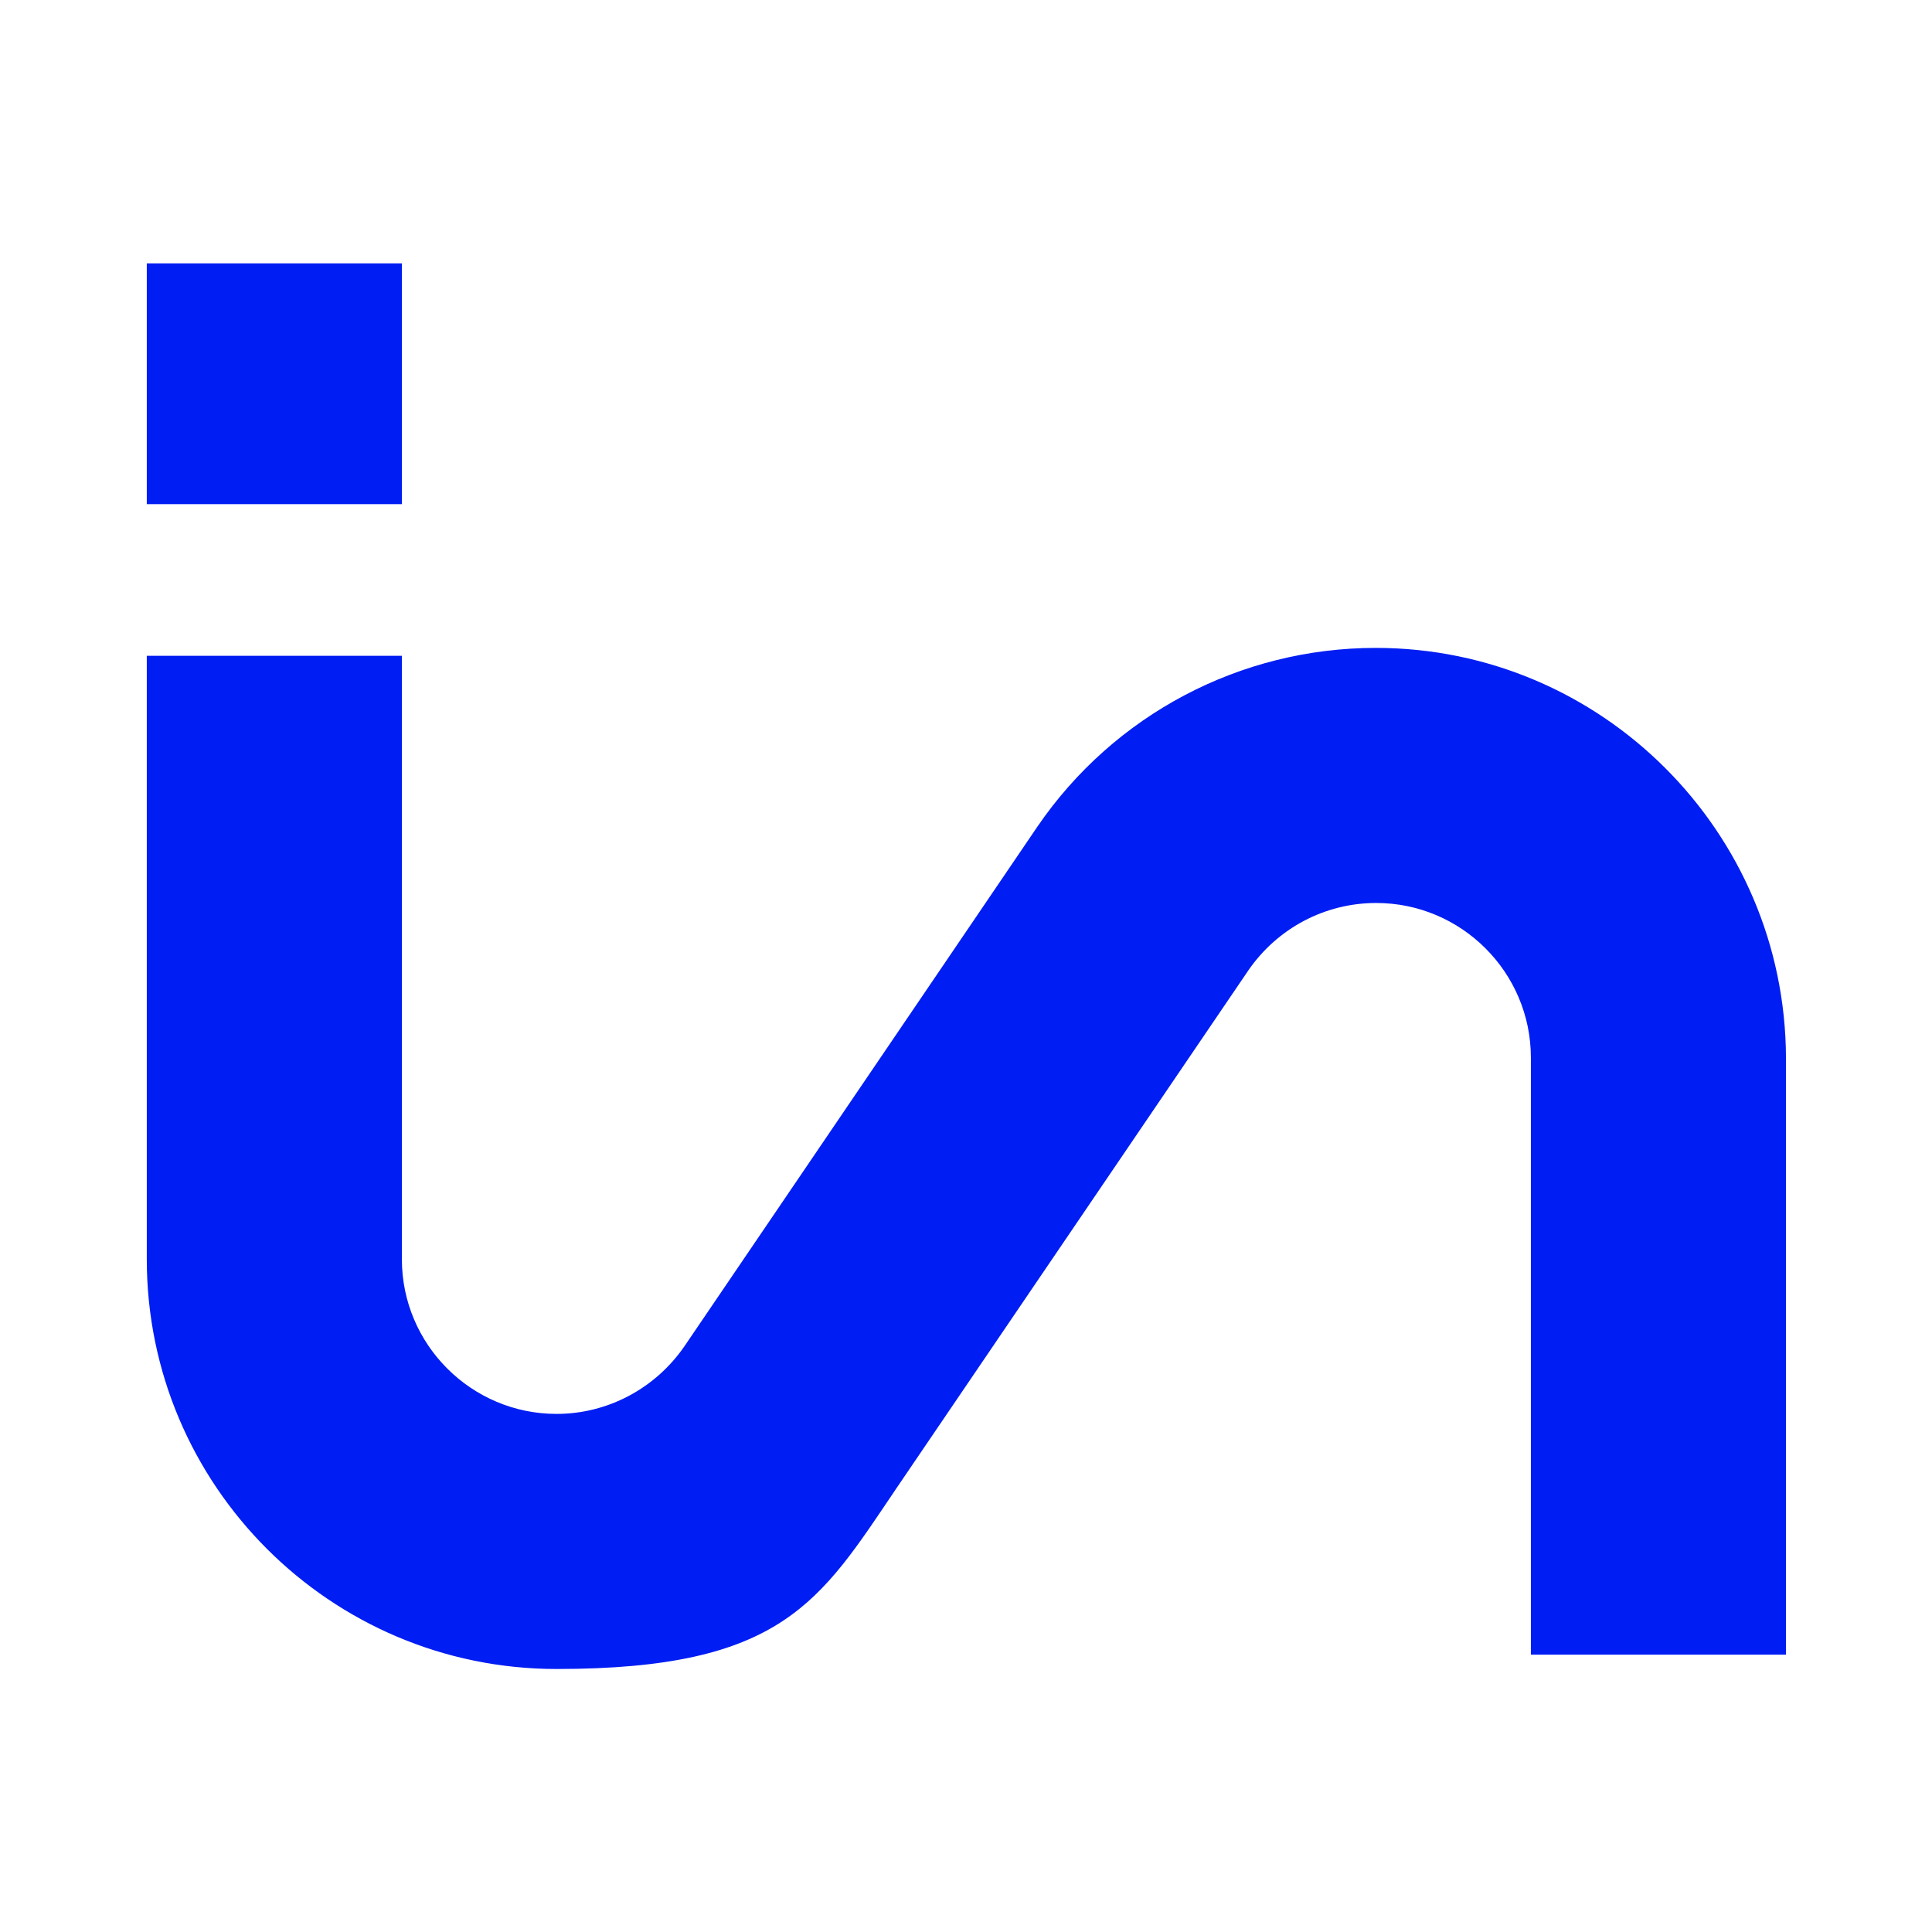 <?xml version="1.0" encoding="UTF-8"?>
<svg xmlns="http://www.w3.org/2000/svg" id="Calque_1" data-name="Calque 1" version="1.1" viewBox="0 0 512 512">
  <defs>
    <style>
      .cls-1 {
        fill: #001df3;
        stroke-width: 0px;
      }
    </style>
  </defs>
  <path class="cls-1" d="M364.6,171.7c-35.9,0-69.4,17.7-89.7,47.4l-93.4,137.5c-7.7,11.3-20.4,18.1-34,18.1-22.6,0-41-18.4-41-41v-159.9H38.9v159.9c0,59.9,48.7,108.6,108.6,108.6s69.8-17.9,90-47.8l93.3-137.3c7.7-11.2,20.3-17.9,33.9-17.9,22.6,0,41,18.4,41,41v158.2h67.6v-158.2c-.2-59.9-48.9-108.6-108.7-108.6Z"></path>
  <rect class="cls-1" x="38.9" y="69.8" width="67.6" height="63.8"></rect>
</svg>
